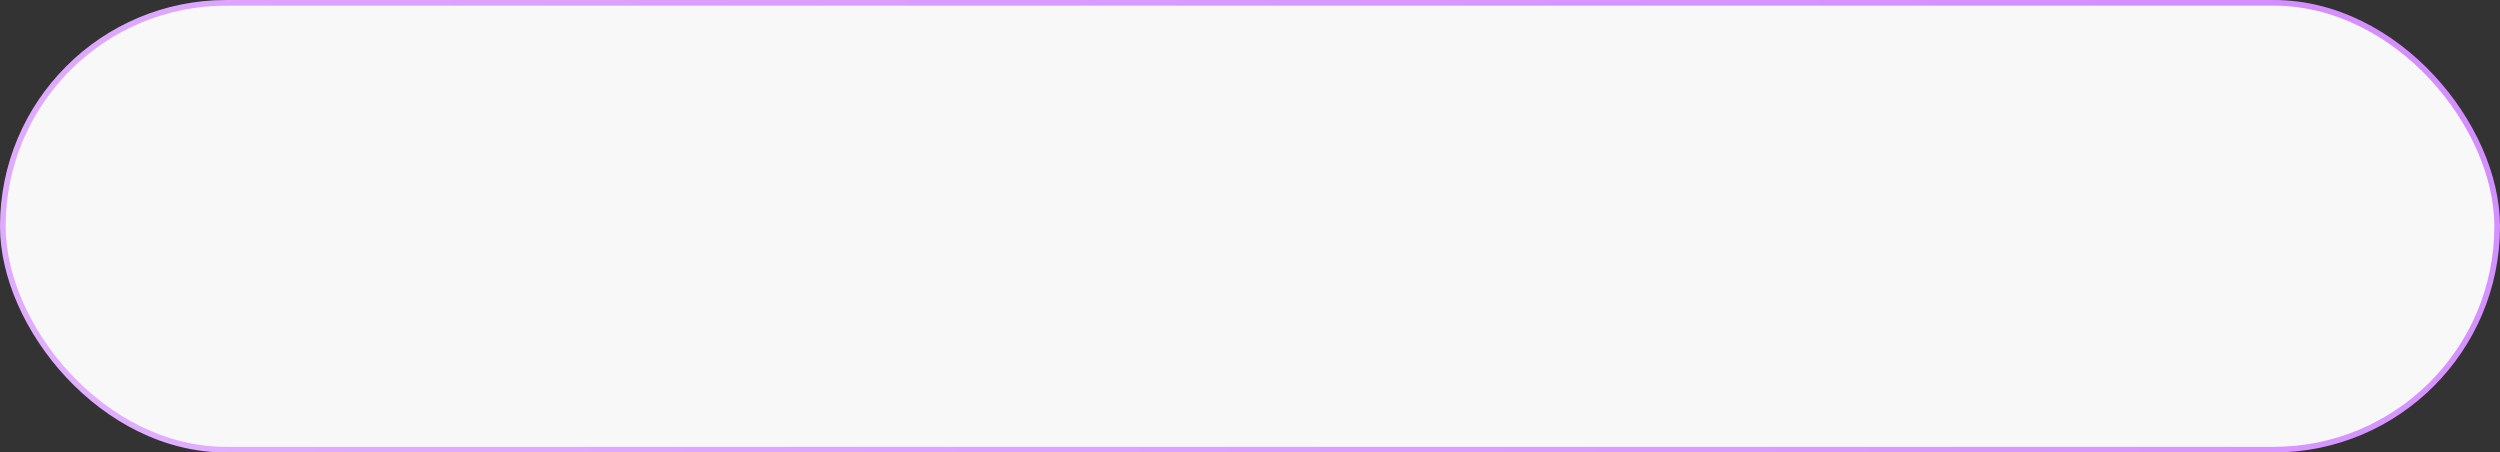 <?xml version="1.0" encoding="UTF-8"?> <svg xmlns="http://www.w3.org/2000/svg" width="221" height="40" viewBox="0 0 221 40" fill="none"><rect x="0" y="0" width="221" height="40" fill="#333333" stroke="none"/><rect x="0.25" y="0.25" width="220.5" height="39.5" rx="19.75" fill="#F8F8F8"></rect><rect x="0.25" y="0.25" width="220.5" height="39.5" rx="19.75" stroke="url(#paint0_linear_238_11)" stroke-width="0.5"></rect><defs><linearGradient id="paint0_linear_238_11" x1="221" y1="-2.38419e-06" x2="136.563" y2="129.229" gradientUnits="userSpaceOnUse"><stop stop-color="#D38CFF"></stop><stop offset="1" stop-color="#E1AFFF"></stop></linearGradient></defs></svg> 